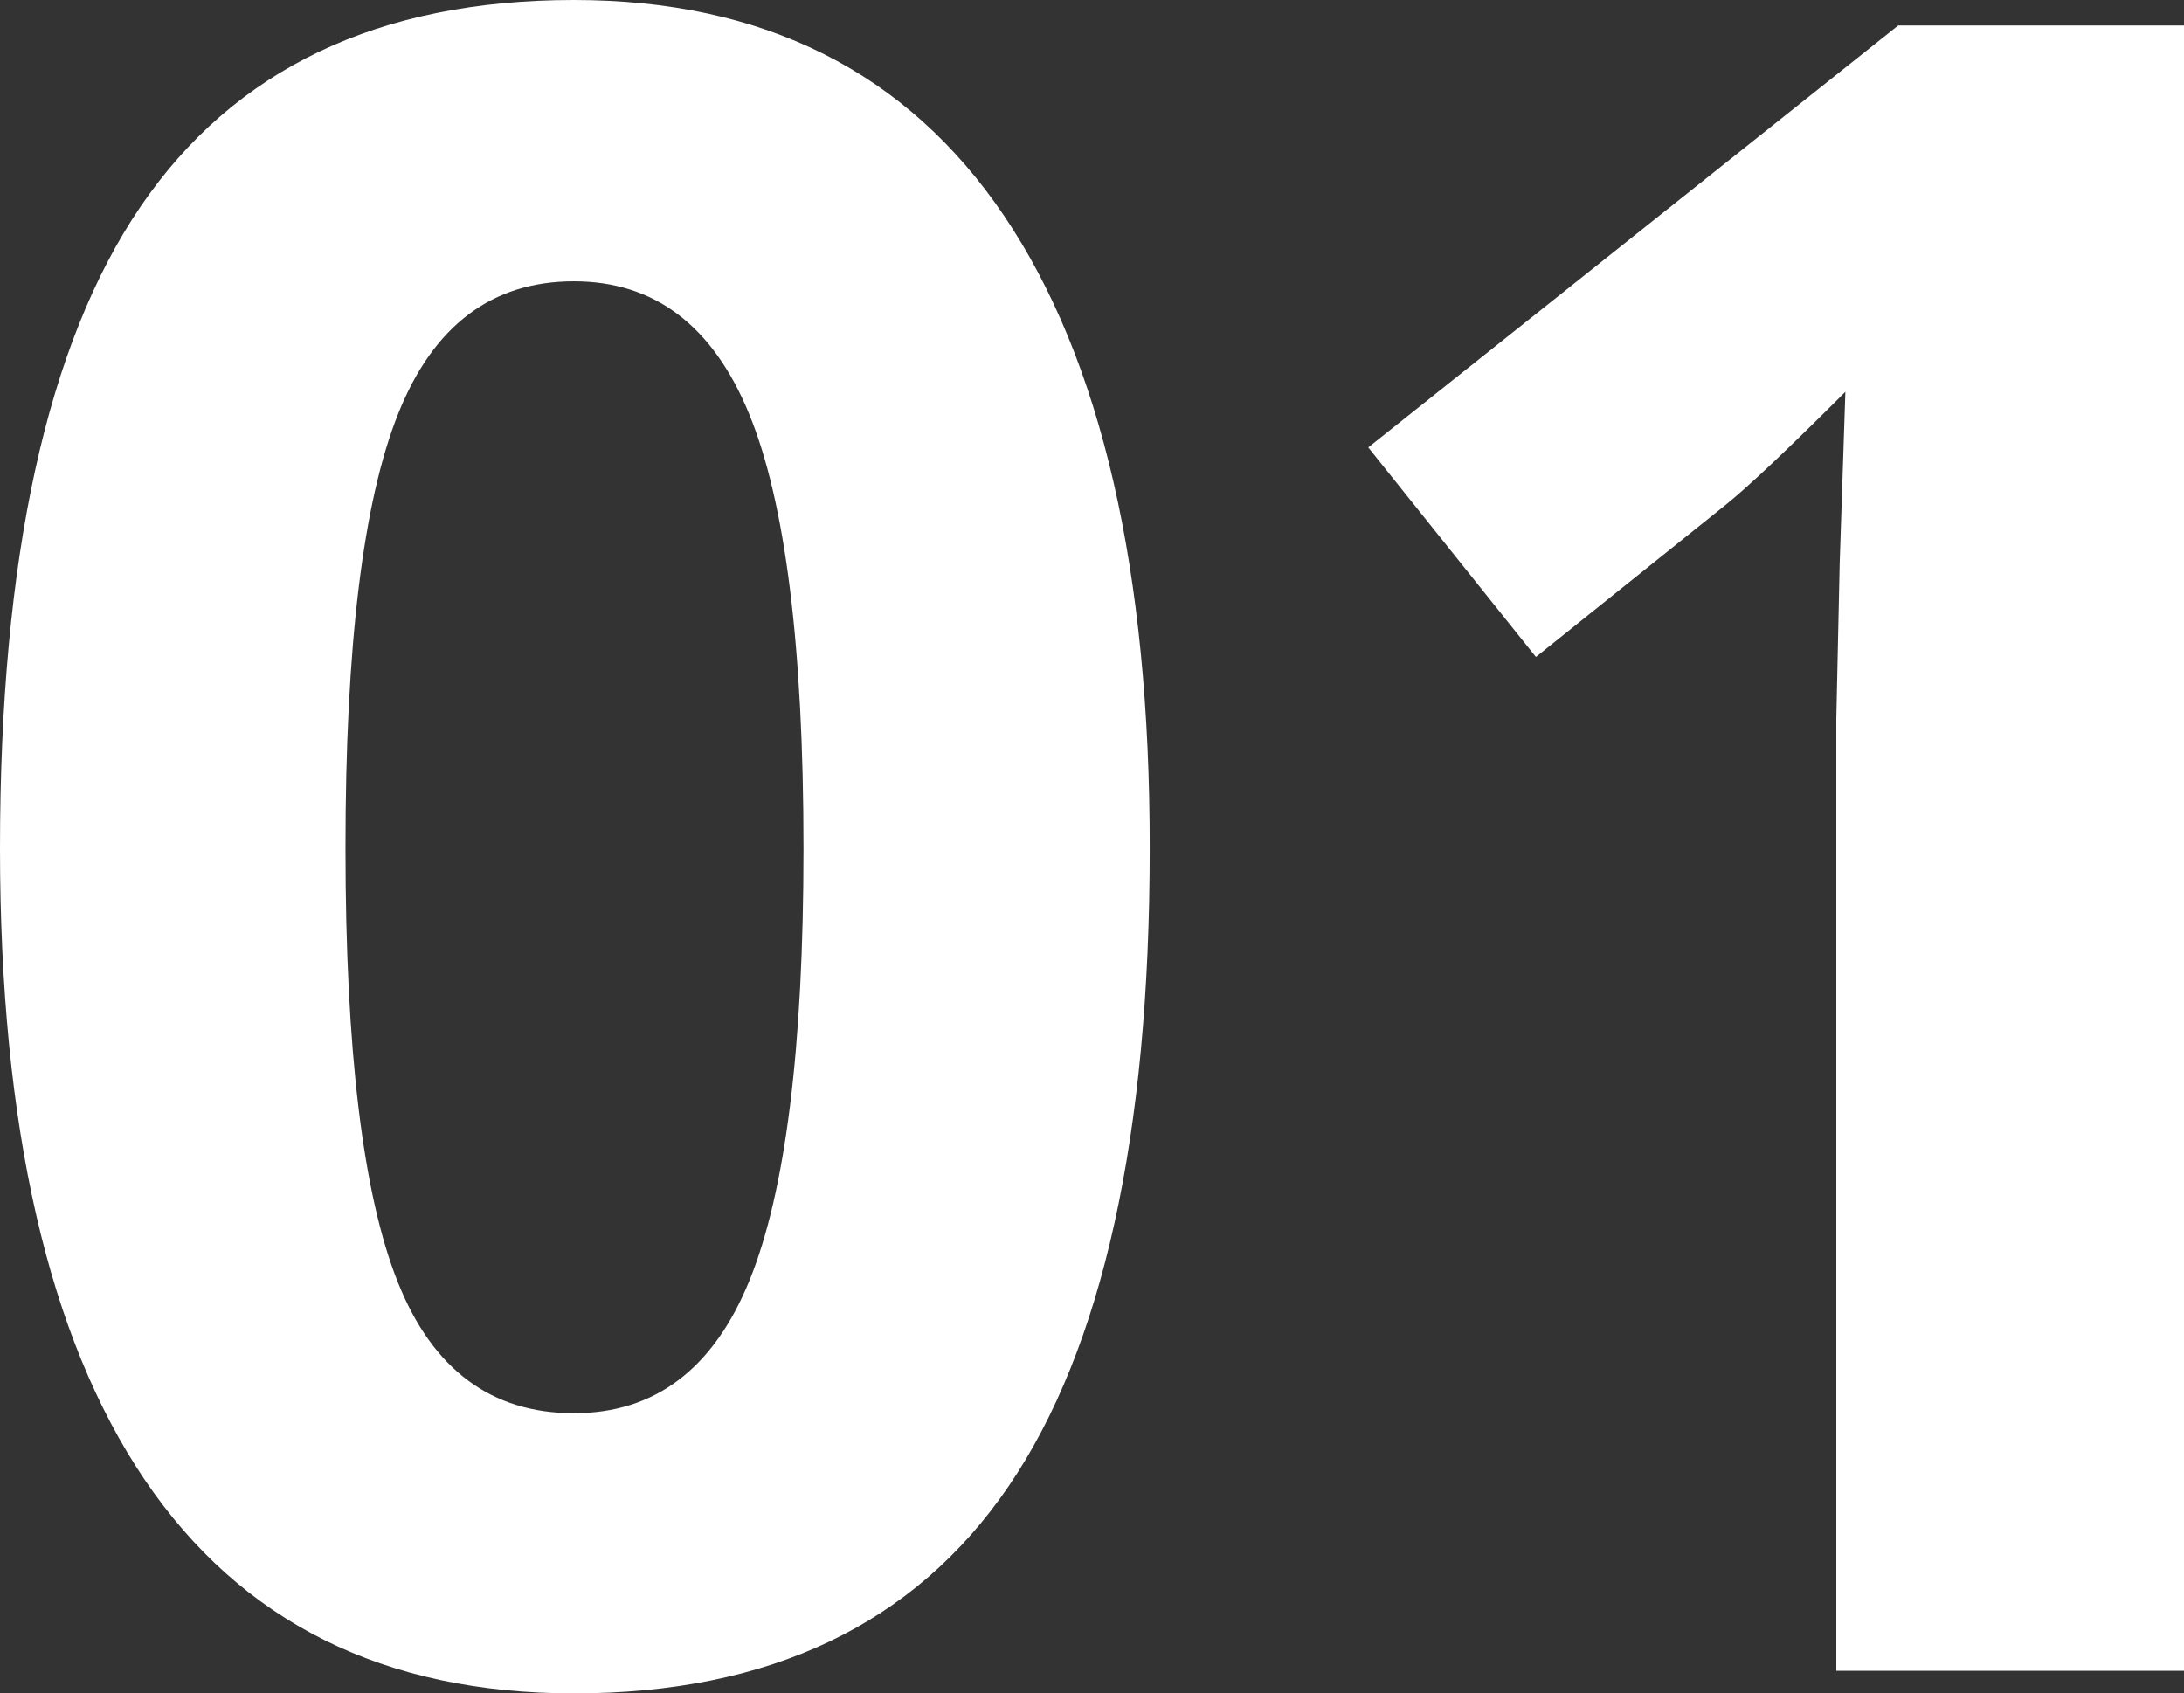 <svg xmlns="http://www.w3.org/2000/svg" viewBox="0 0 385.62 299"><rect x="0" y="0" width="385.62" height="299" fill="#333333" stroke="none"/><defs><style>.cls-1{fill:#fff;}</style></defs><title>01_number_1</title><g id="Capa_2" data-name="Capa 2"><g id="Capa_1-2" data-name="Capa 1"><path class="cls-1" d="M203,149.8q0,76.1-24.93,112.65T101.32,299q-50.27,0-75.79-37.75T0,149.8Q0,72.91,24.83,36.46T101.32,0q50.26,0,76,38.15T203,149.8Zm-142,0q0,53.44,9.24,76.59t31.09,23.14q21.46,0,31-23.44t9.54-76.29q0-53.44-9.63-76.79T101.32,49.67q-21.66,0-31,23.34T61,149.8Z"/><path class="cls-1" d="M385.62,295H324.23V127l.6-27.62,1-30.2q-15.3,15.3-21.26,20.06L271.19,116l-29.6-37,93.57-74.5h50.46Z"/></g></g></svg>